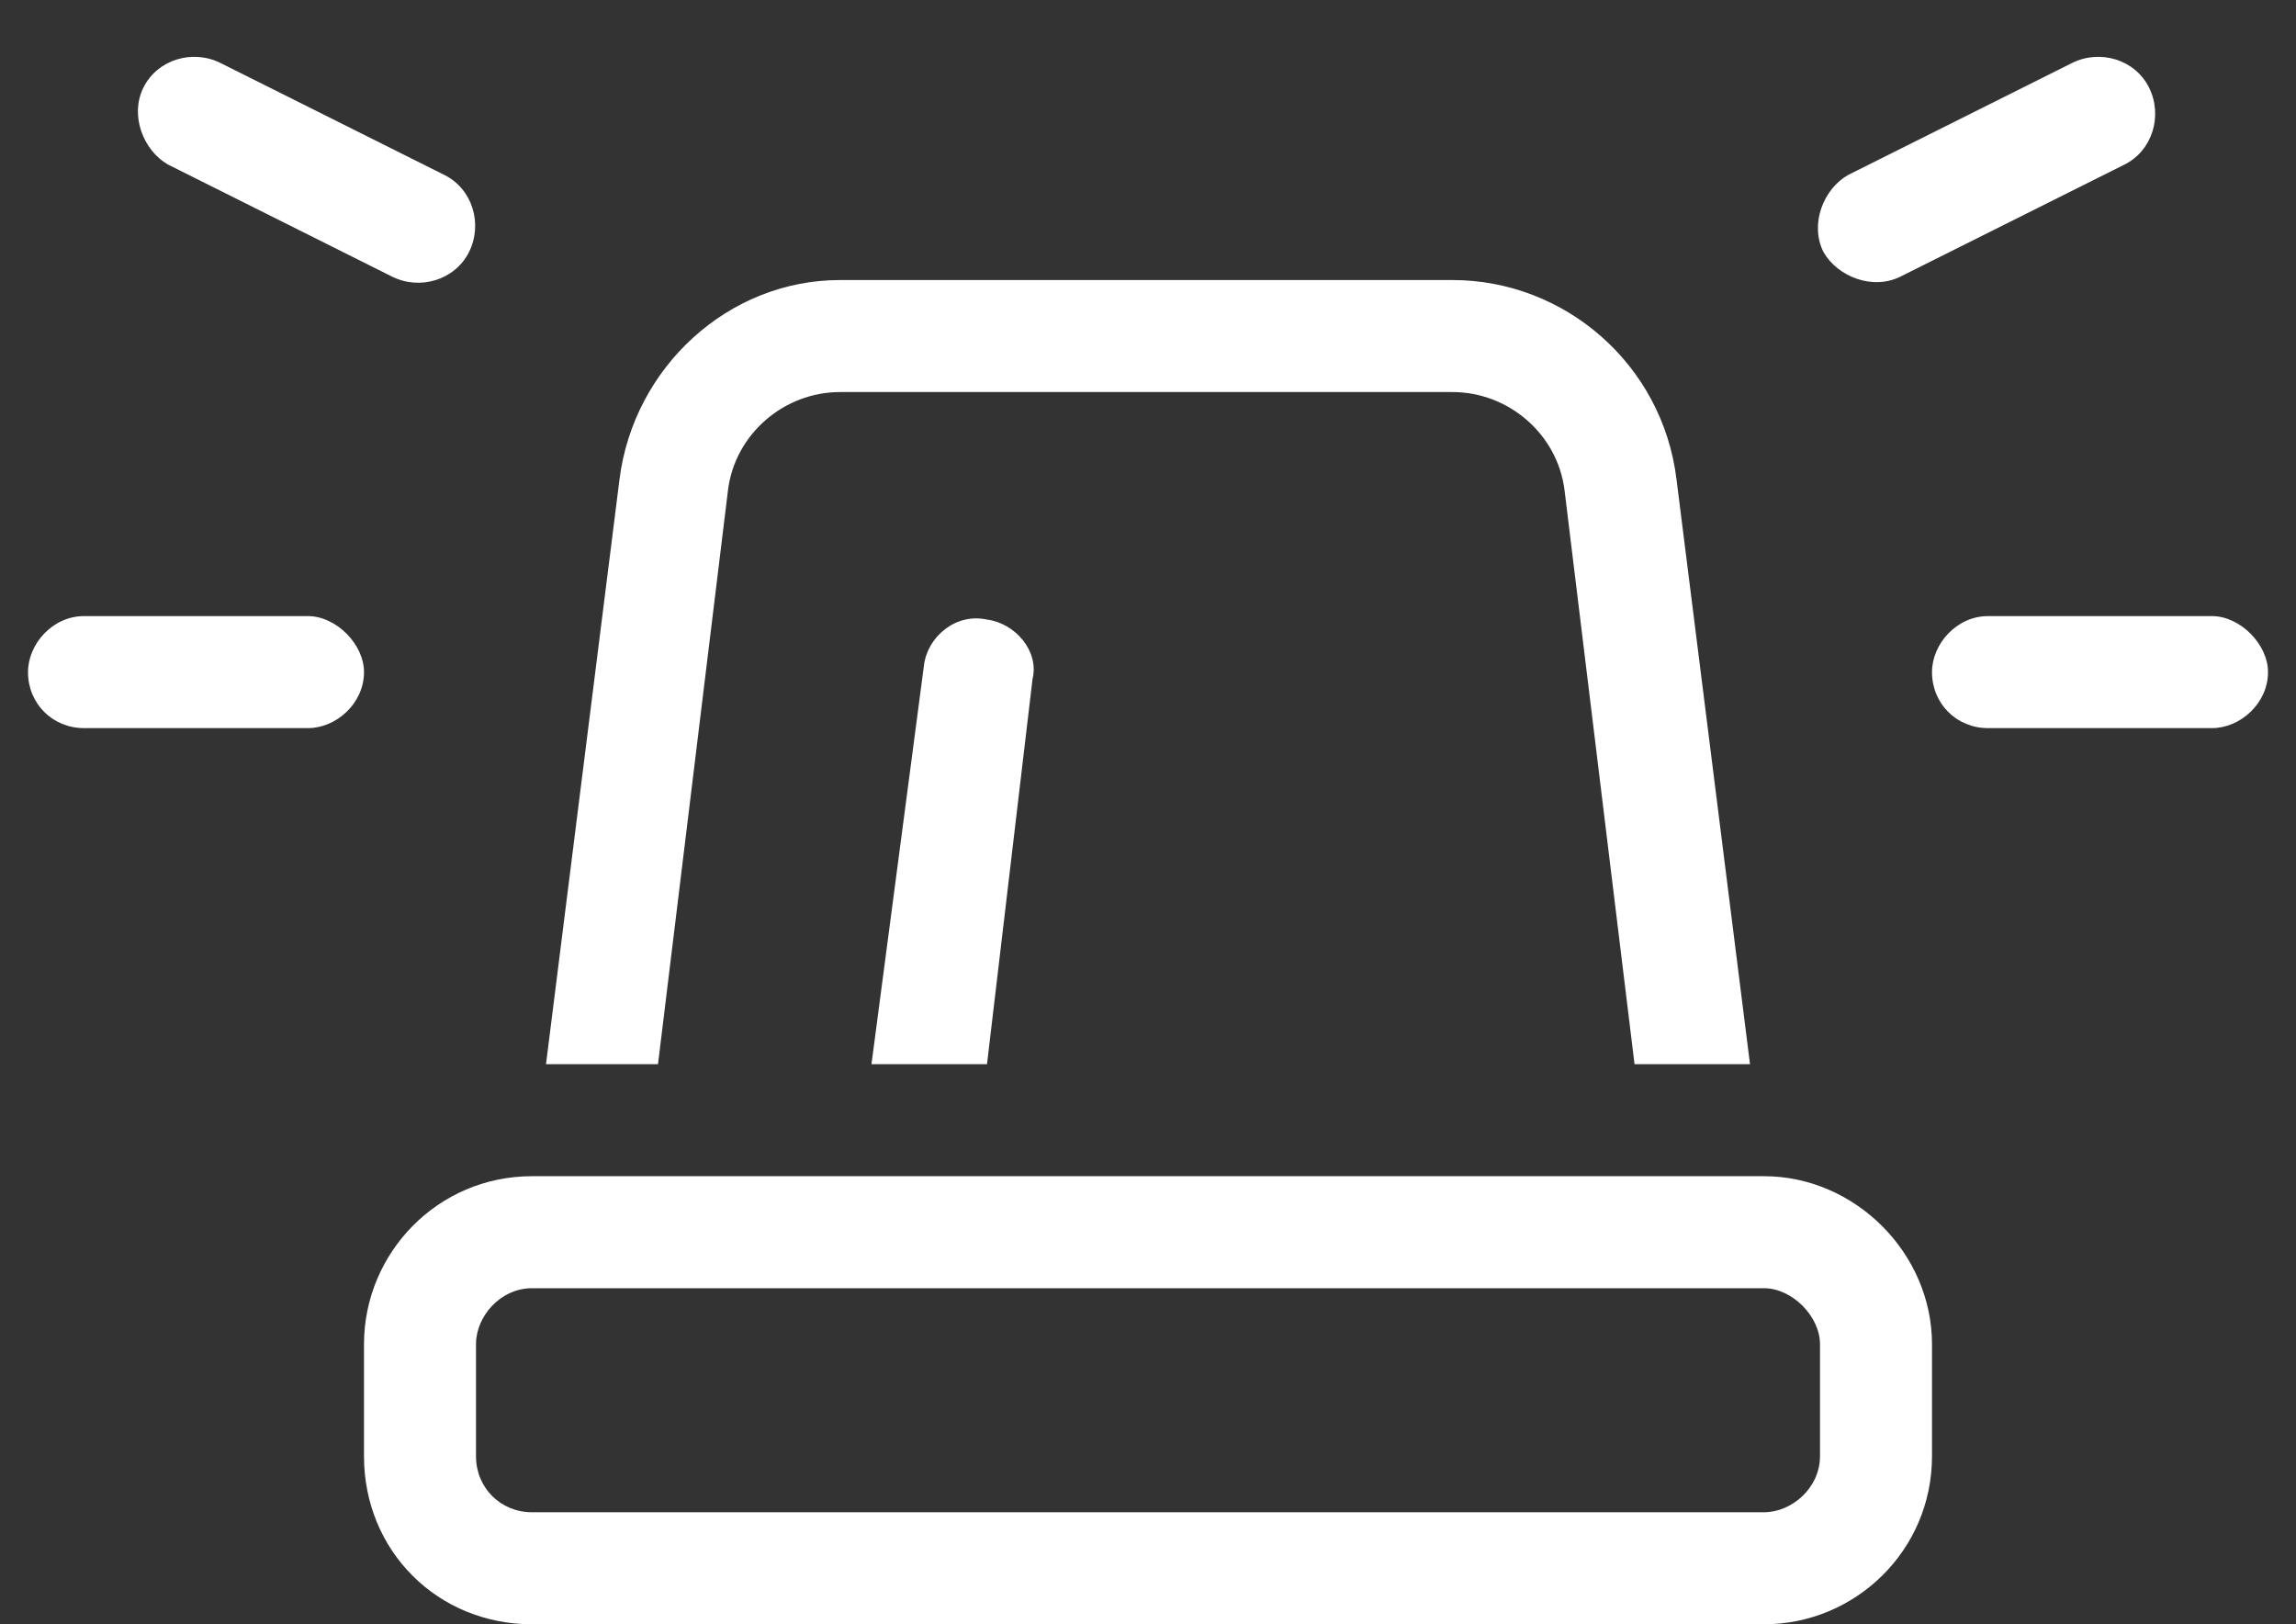 <svg width="41" height="29" viewBox="0 0 41 29" fill="none" xmlns="http://www.w3.org/2000/svg">
<rect x="0" y="0" width="41" height="29" fill="#333333" stroke="none"/>
<path d="M3.938 1.125L7.938 3.125C8.438 3.375 8.625 4 8.375 4.5C8.125 5 7.5 5.188 7 4.938L3 2.938C2.562 2.688 2.312 2.062 2.562 1.562C2.812 1.062 3.438 0.875 3.938 1.125ZM37.938 2.938L33.938 4.938C33.438 5.188 32.812 4.938 32.562 4.5C32.312 4 32.562 3.375 33 3.125L37 1.125C37.5 0.875 38.125 1.062 38.375 1.562C38.625 2.062 38.438 2.688 37.938 2.938ZM1.5 11H5.5C6 11 6.5 11.5 6.5 12C6.5 12.562 6 13 5.5 13H1.5C0.938 13 0.5 12.562 0.5 12C0.5 11.5 0.938 11 1.5 11ZM35.5 11H39.5C40 11 40.5 11.5 40.5 12C40.5 12.562 40 13 39.5 13H35.5C34.938 13 34.5 12.562 34.5 12C34.5 11.5 34.938 11 35.5 11ZM31.25 19H29.188L27.938 8.75C27.812 7.75 26.938 7 25.938 7H15C14 7 13.125 7.75 13 8.75L11.75 19H9.75L11.062 8.562C11.312 6.562 13 5 15 5H25.938C27.938 5 29.688 6.5 29.938 8.562L31.25 19ZM15.562 19L16.5 11.875C16.562 11.375 17.062 10.938 17.625 11.062C18.125 11.125 18.562 11.625 18.438 12.125L17.625 19H15.562ZM31.5 23H9.5C8.938 23 8.5 23.5 8.5 24V26C8.5 26.562 8.938 27 9.5 27H31.5C32 27 32.5 26.562 32.5 26V24C32.5 23.5 32 23 31.5 23ZM9.5 21H31.5C33.125 21 34.5 22.375 34.5 24V26C34.5 27.688 33.125 29 31.5 29H9.5C7.812 29 6.5 27.688 6.5 26V24C6.5 22.375 7.812 21 9.5 21Z" fill="white"/>
</svg>
